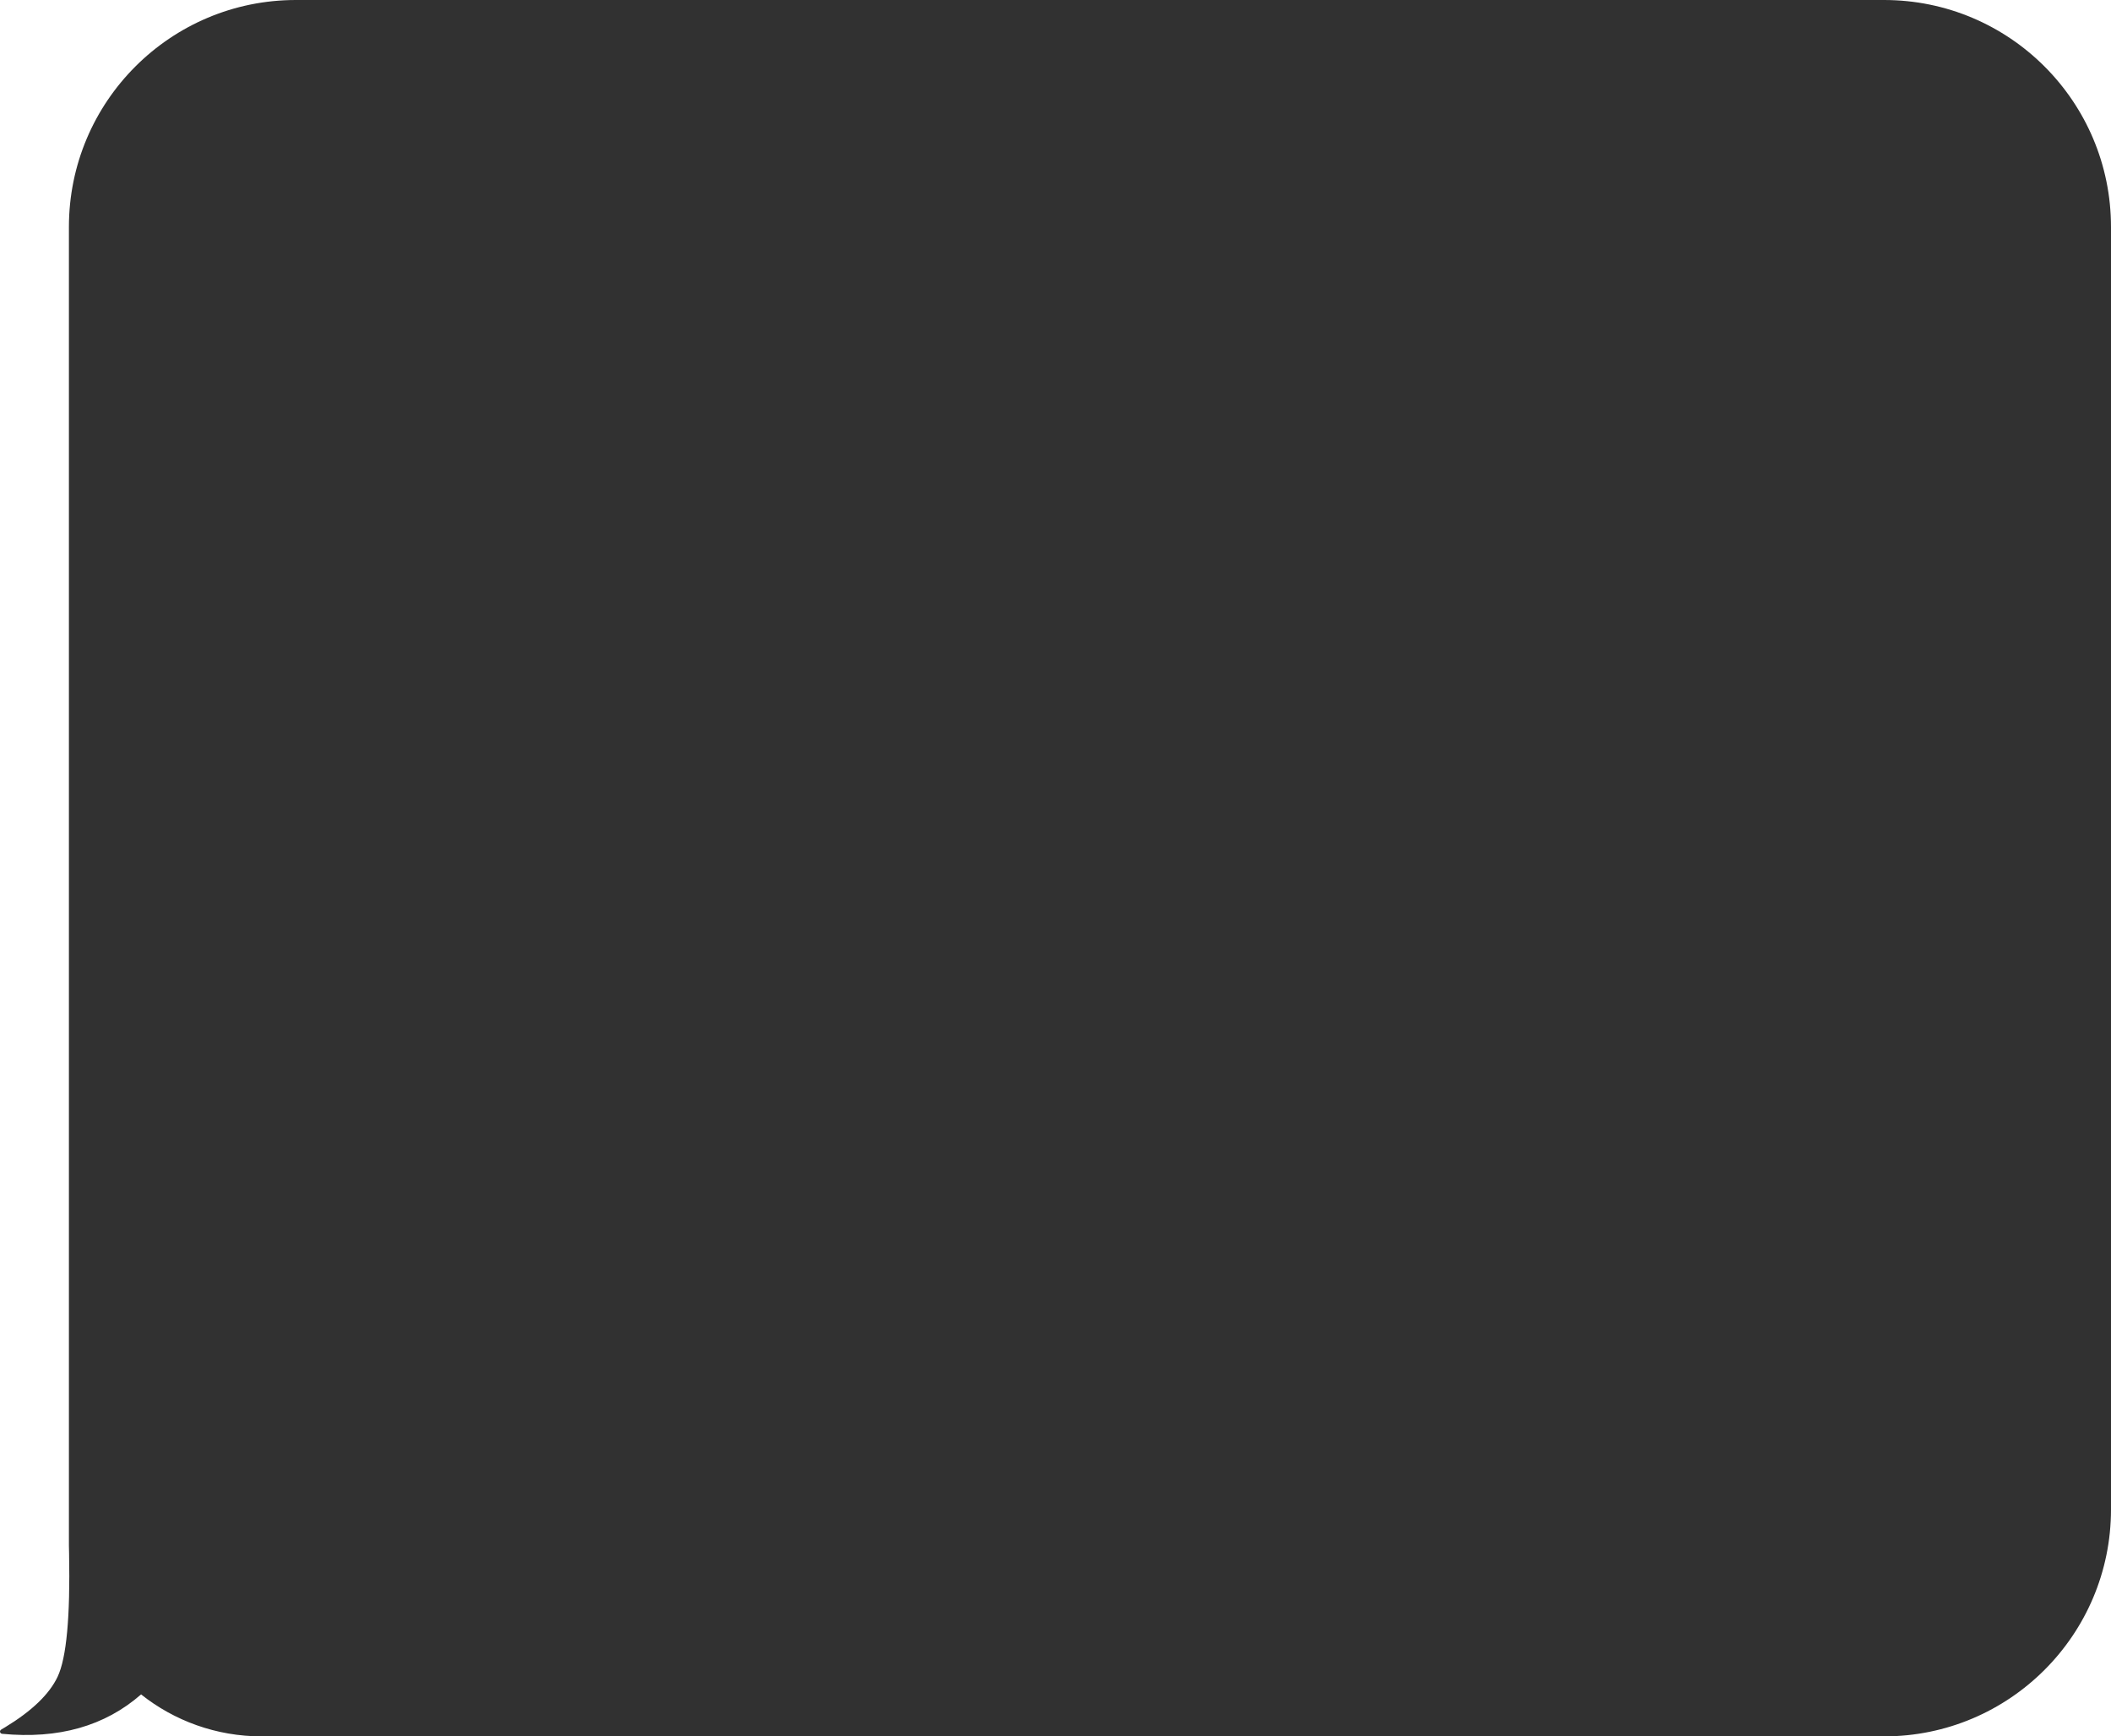 <?xml version="1.0" encoding="UTF-8"?> <svg xmlns="http://www.w3.org/2000/svg" width="186" height="153" viewBox="0 0 186 153" fill="none"> <path fill-rule="evenodd" clip-rule="evenodd" d="M26.072 0C15.027 0 6.072 8.954 6.072 20V136.193C6.072 136.431 6.077 136.669 6.087 136.905C6.194 142.48 5.857 146.093 5.076 147.745C4.35 149.279 2.811 150.761 0.457 152.192L0.098 152.406C0.003 152.462 -0.028 152.583 0.028 152.677C0.06 152.731 0.117 152.767 0.181 152.773C5.155 153.252 9.239 152.094 12.431 149.302C15.342 151.615 19.041 153 23.068 153H166C177.046 153 186 144.046 186 133V20C186 8.954 177.046 0 166 0H26.072Z" fill="#313131"></path> </svg> 